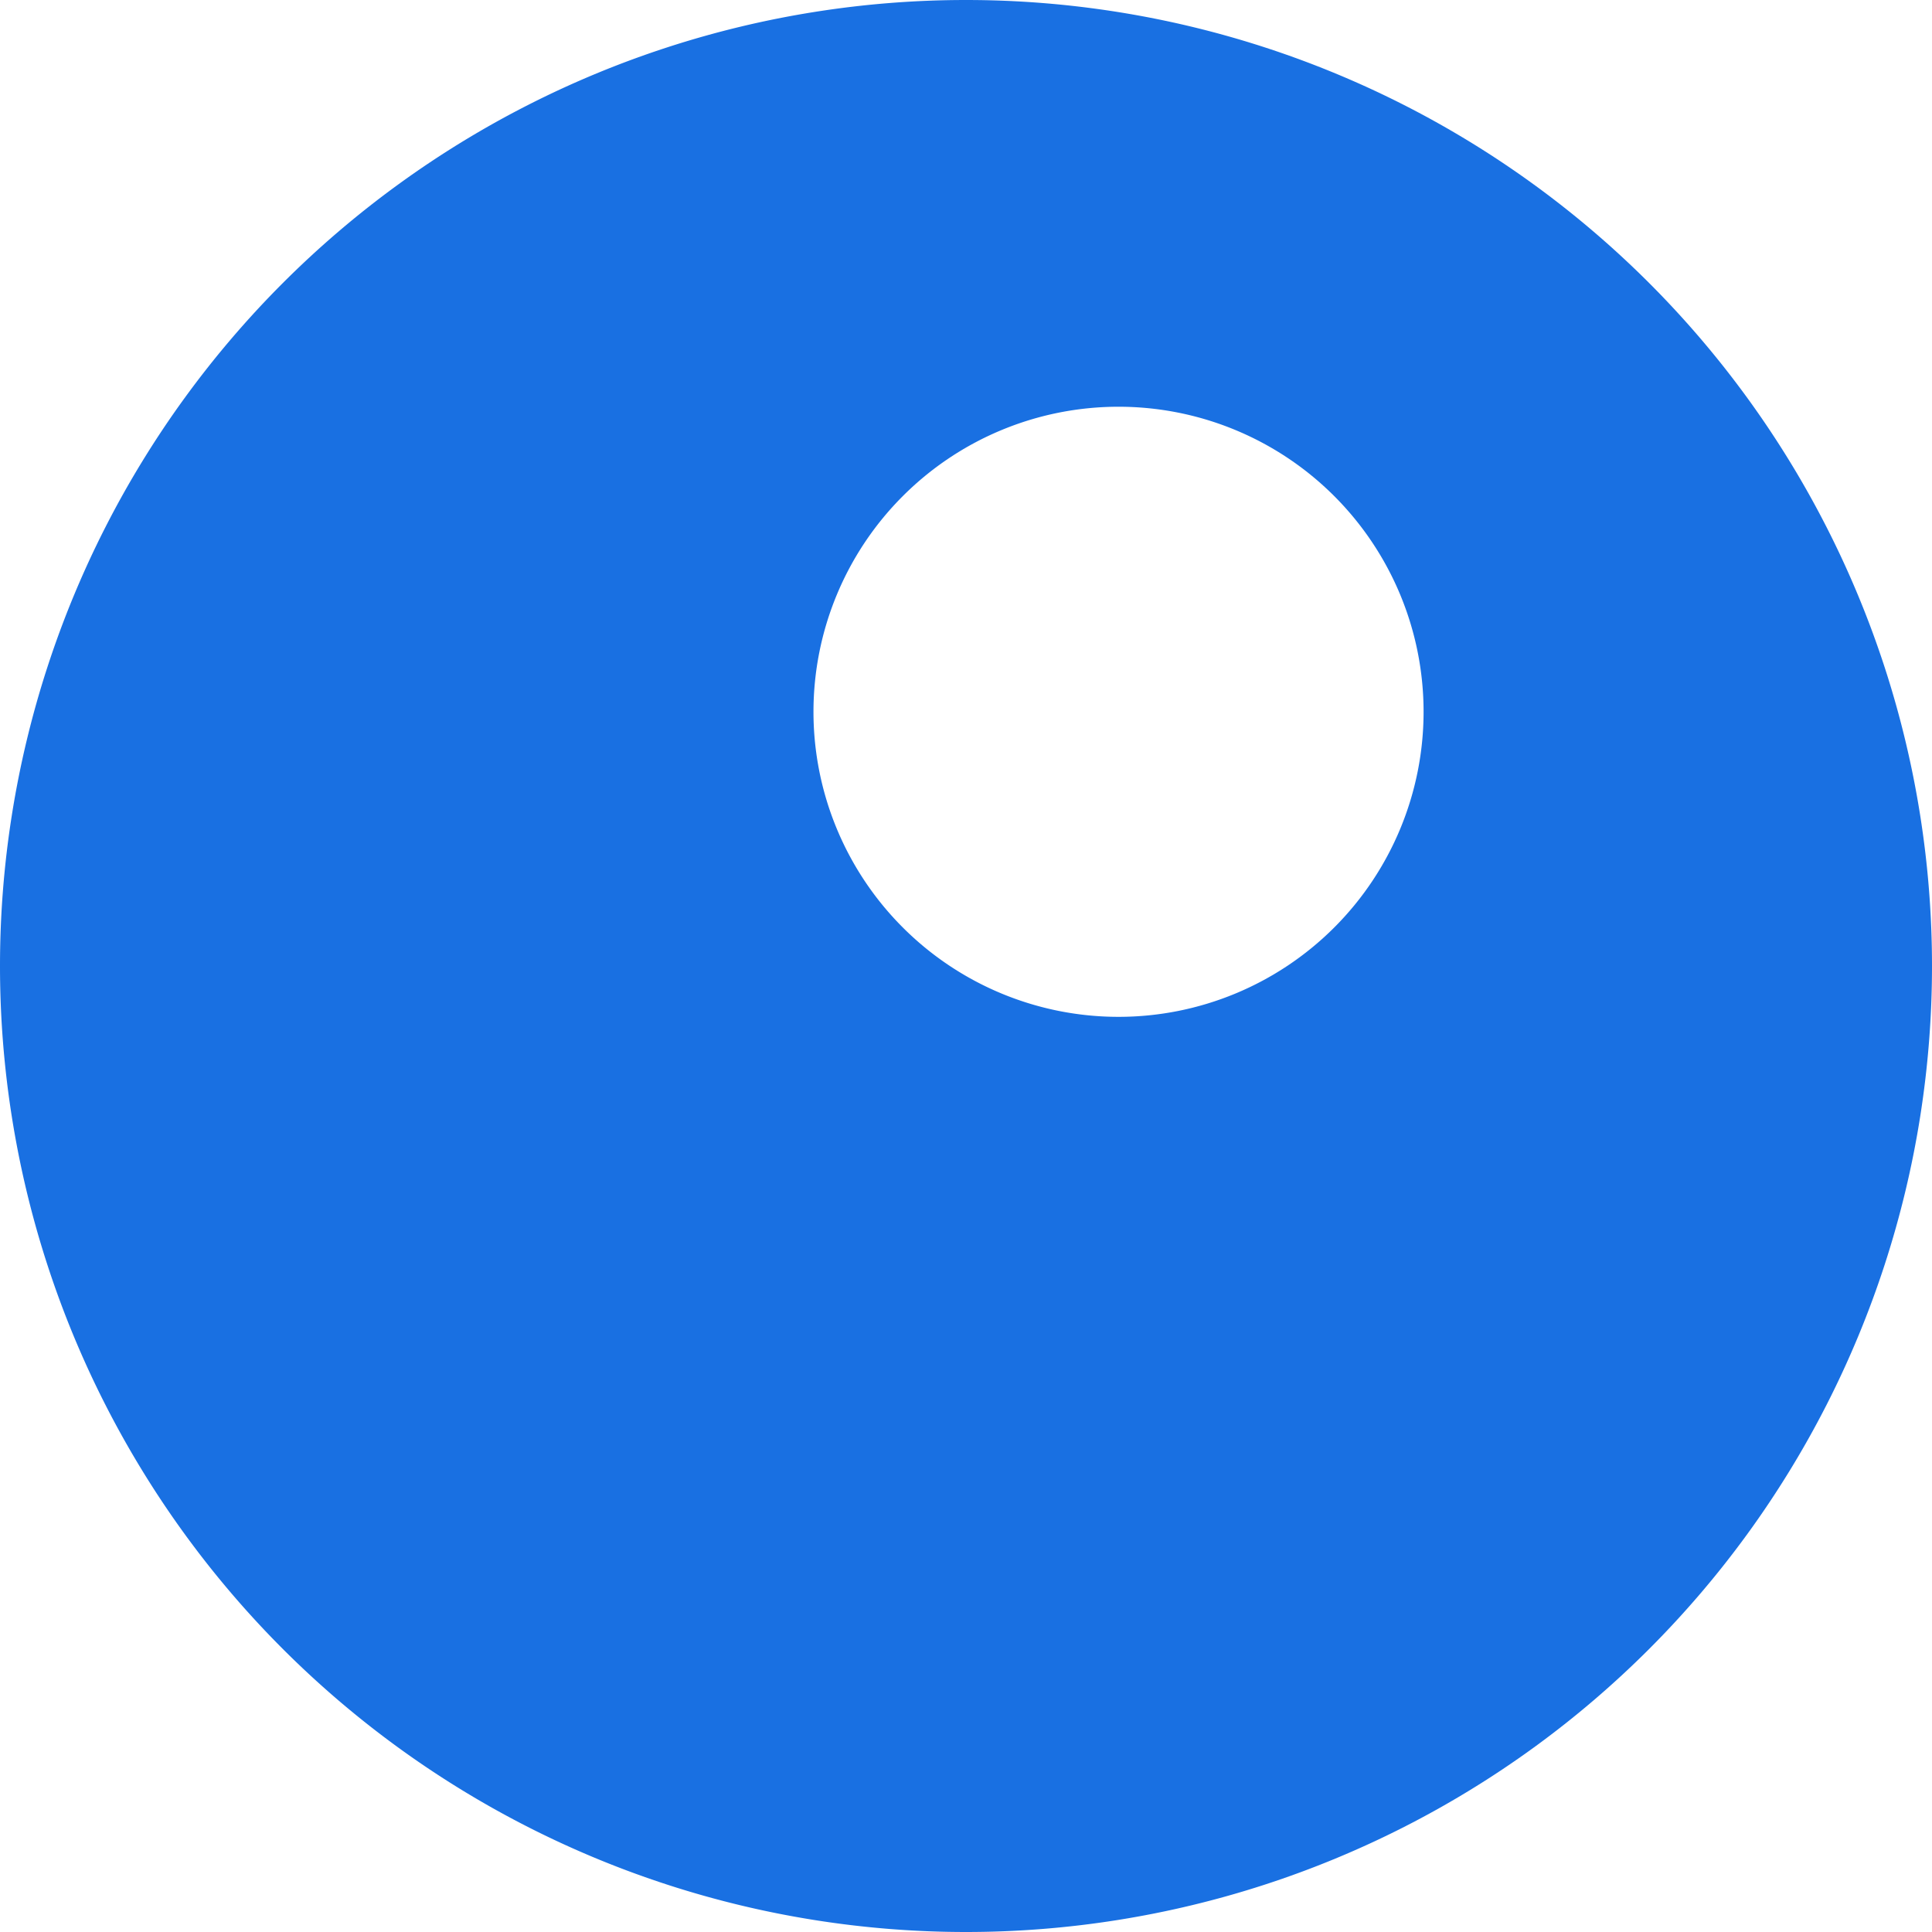 <?xml version="1.0" encoding="UTF-8"?> <svg xmlns="http://www.w3.org/2000/svg" width="19" height="19" viewBox="0 0 19 19"><path fill="#1970e2" fill-rule="nonzero" d="M9.5 0a9.5 9.5 0 1 0 0 19 9.5 9.5 0 0 0 0-19zM11 10a3 3 0 1 1 0-6 3 3 0 0 1 0 6z"></path></svg> 